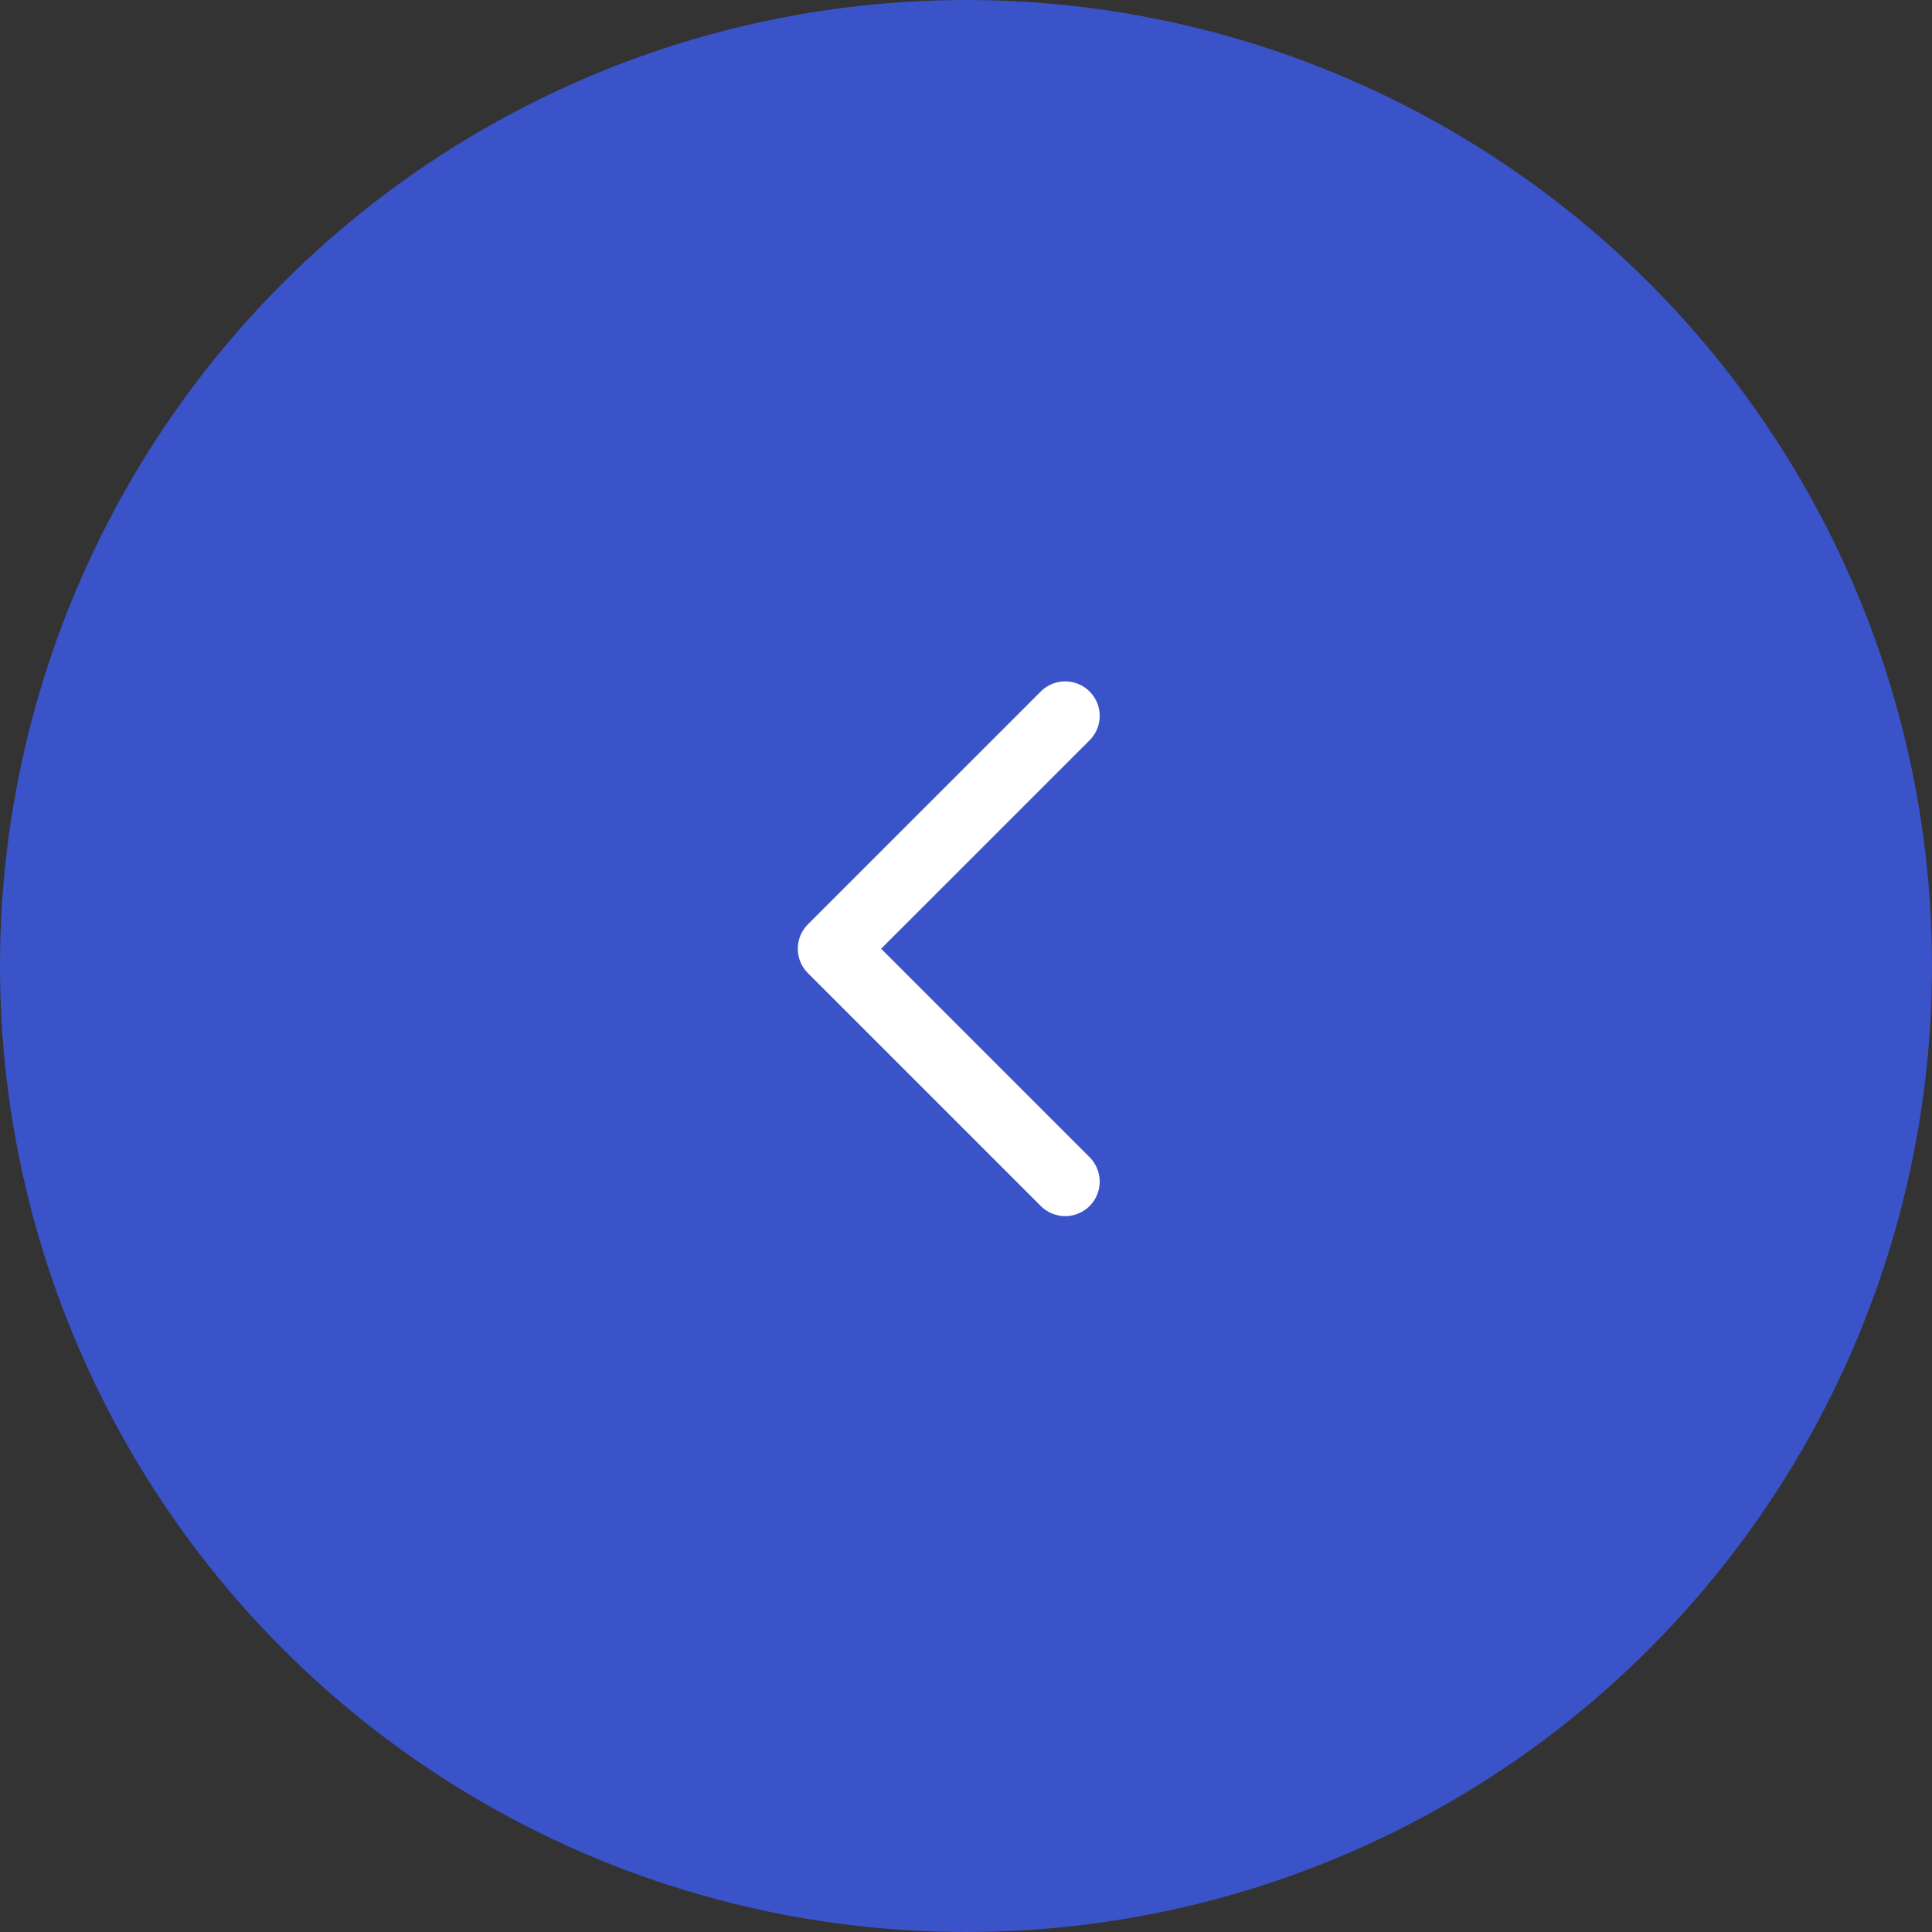 <?xml version="1.0" encoding="UTF-8"?> <svg xmlns="http://www.w3.org/2000/svg" width="50" height="50" viewBox="0 0 50 50" fill="none"><rect x="0" y="0" width="50" height="50" fill="#333333" stroke="none"/><circle cx="25" cy="25" r="24.107" fill="#3B53C9" stroke="#3B53C9" stroke-width="1.786"></circle><path d="M27.567 18.527L21.54 24.553L27.567 30.58" stroke="white" stroke-width="1.786" stroke-linecap="round" stroke-linejoin="round"></path></svg> 
